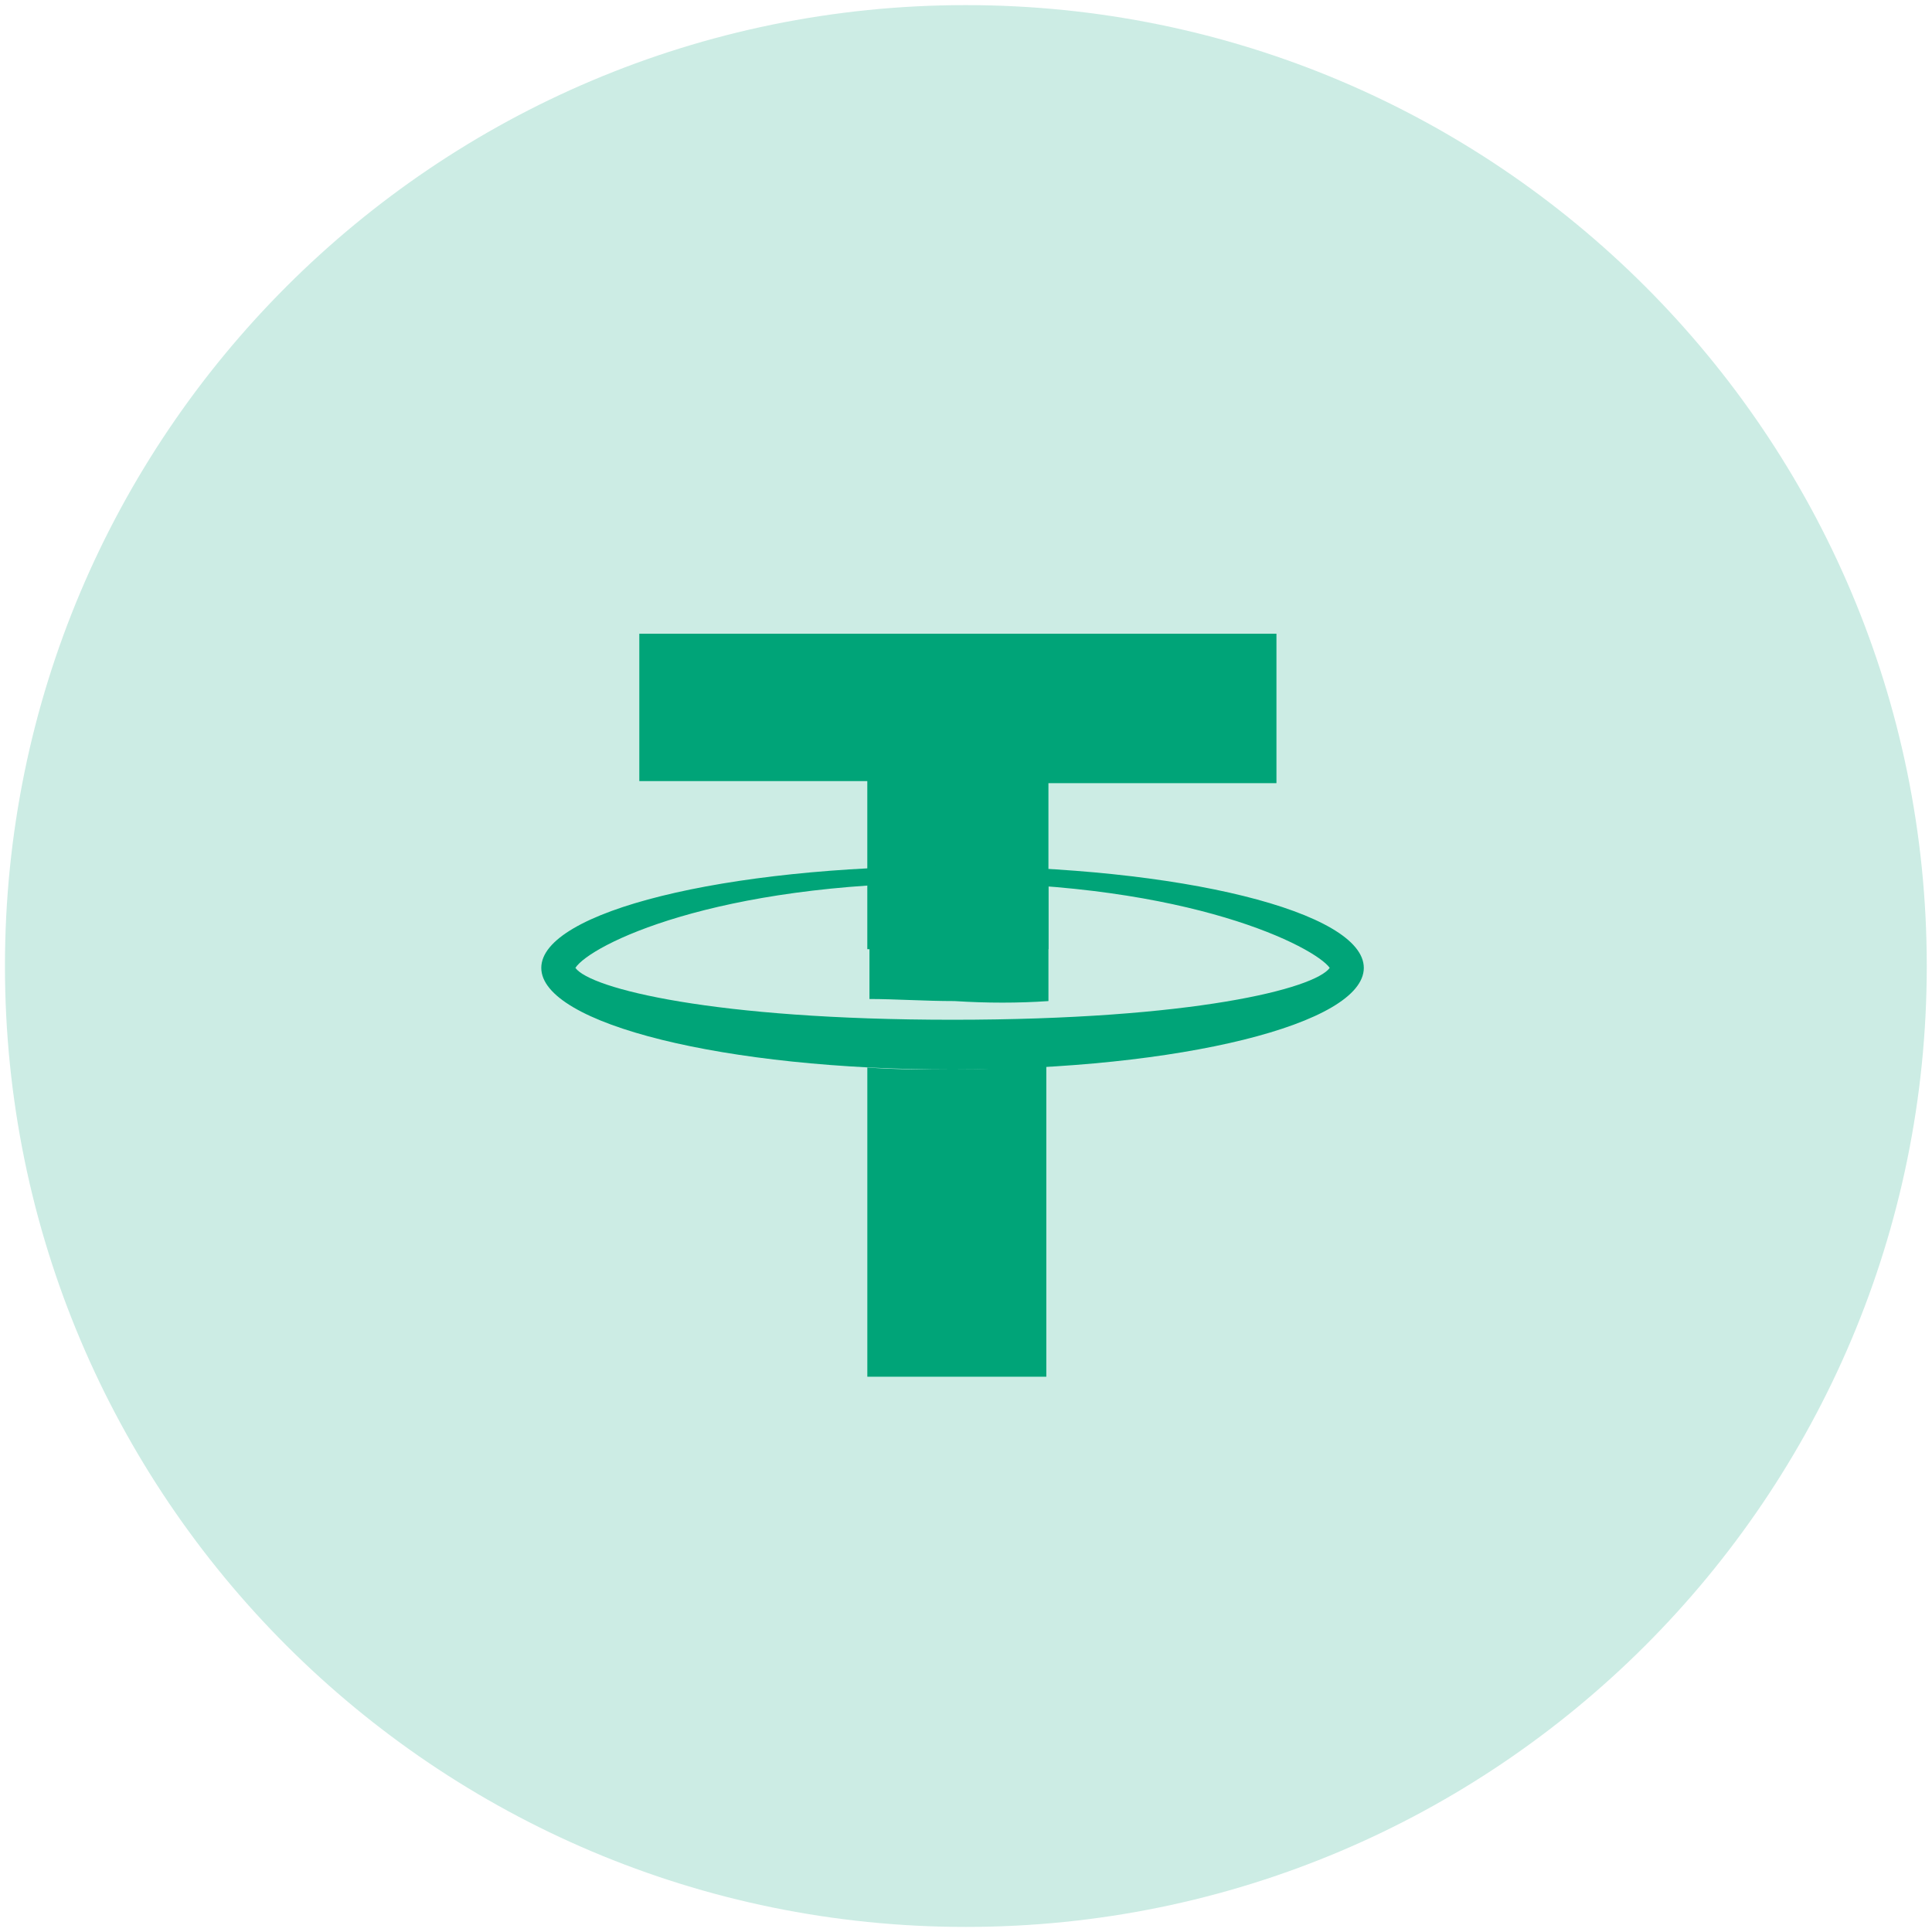 <svg width="96" height="96" viewBox="0 0 96 96" fill="none" xmlns="http://www.w3.org/2000/svg">
<path opacity="0.2" d="M95.74 48.001C95.74 74.371 74.363 95.748 47.993 95.748C21.623 95.748 0.246 74.371 0.246 48.001C0.246 21.631 21.623 0.254 47.993 0.254C74.363 0.254 95.74 21.631 95.74 48.001Z" fill="#00A478"/>
<path d="M43.096 47.165V38.812H31.767V31.49H63.426V38.915H52.096V47.165H43.096Z" fill="#00A478"/>
<path fill-rule="evenodd" clip-rule="evenodd" d="M26.896 48.093C26.896 45.309 36.002 43.04 47.332 43.04C58.661 43.04 67.767 45.309 67.767 48.093C67.767 50.877 58.661 53.146 47.332 53.146C36.002 53.146 26.896 50.877 26.896 48.093ZM66.073 48.093C65.332 47.062 59.191 43.865 47.332 43.865C35.473 43.865 29.332 46.959 28.591 48.093C29.332 49.124 35.473 50.671 47.332 50.671C59.297 50.671 65.332 49.124 66.073 48.093Z" fill="#00A478"/>
<path d="M52.097 49.743V43.968C50.614 43.865 49.026 43.762 47.438 43.762C45.956 43.762 44.579 43.762 43.203 43.865V49.64C44.473 49.64 45.956 49.743 47.438 49.743C49.026 49.846 50.614 49.846 52.097 49.743Z" fill="#00A478"/>
<path d="M47.332 53.146C45.85 53.146 44.473 53.146 43.097 53.043V68.408H51.991V52.94C50.508 53.043 48.92 53.146 47.332 53.146Z" fill="#00A478"/>
</svg>
